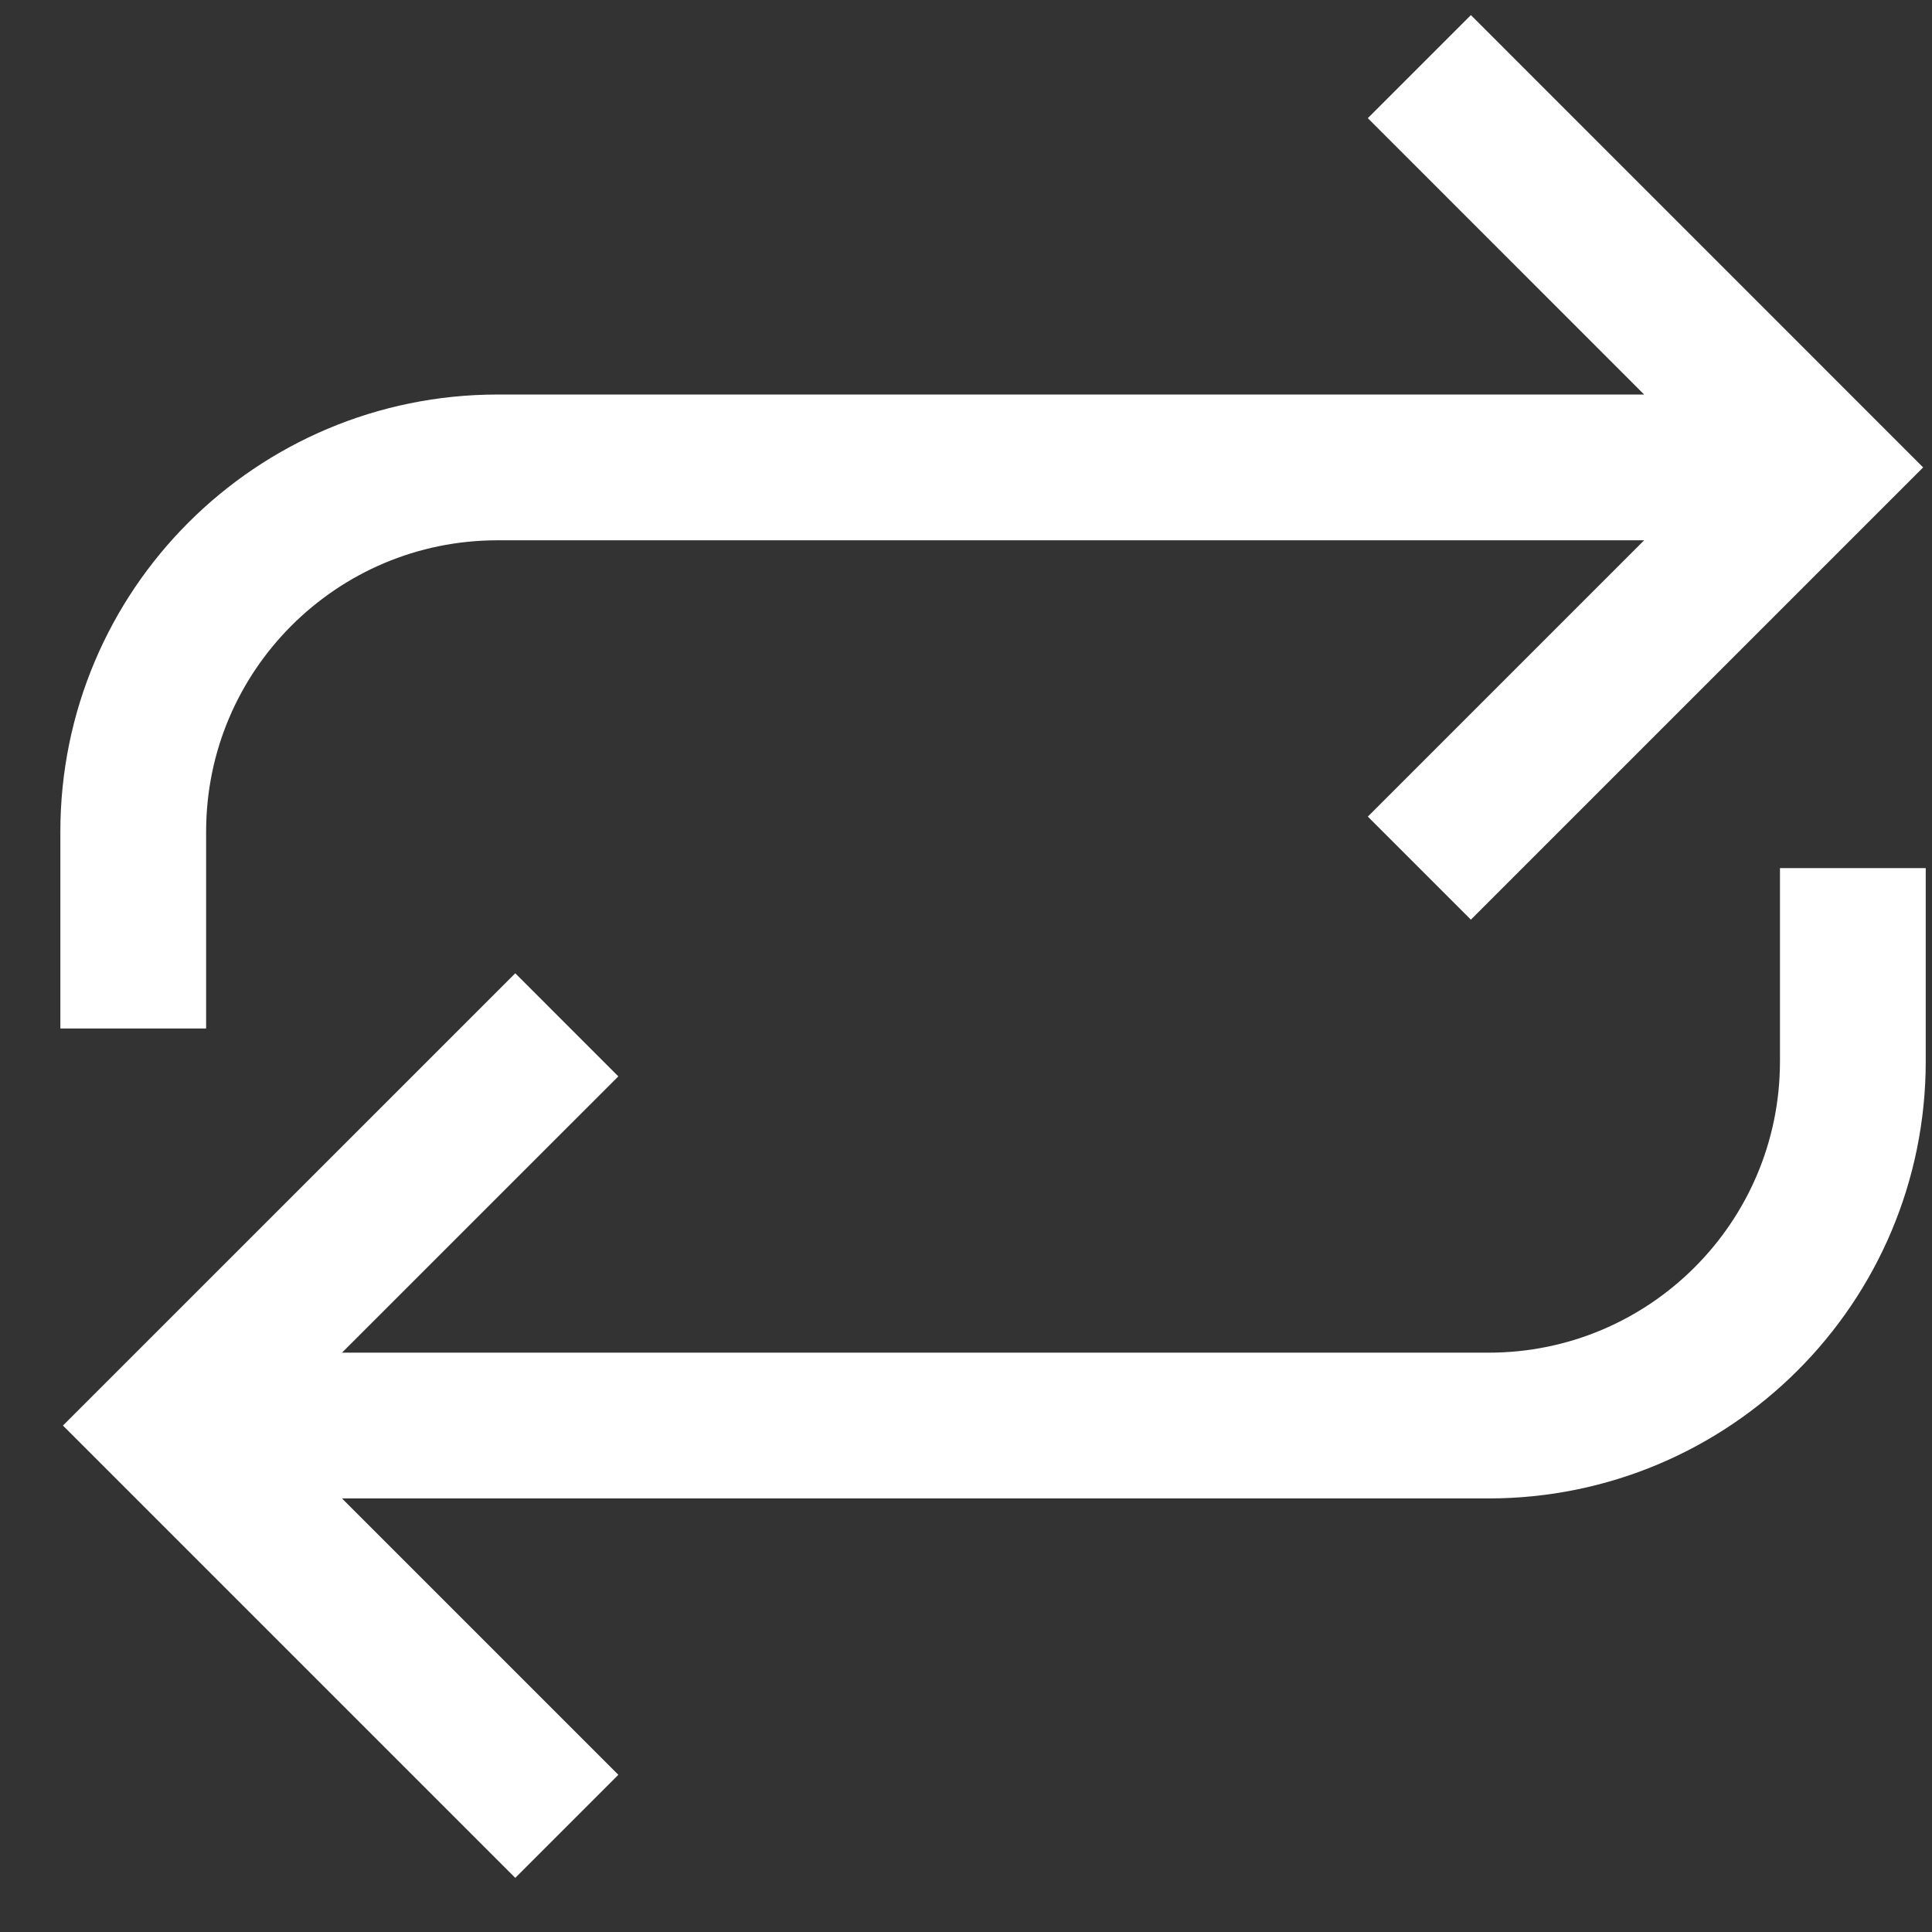 <svg preserveAspectRatio="none" width="100%" height="100%" overflow="visible" style="display: block;" viewBox="0 0 29 29" fill="none" xmlns="http://www.w3.org/2000/svg">
<rect x="0" y="0" width="29" height="29" fill="#333333" stroke="none"/>
<g id="g685">
<path id="path687" d="M27.812 13.031V15.93C27.812 18.95 25.364 21.398 22.344 21.398H3.477M2 15.438V12.484C2 9.464 4.448 7.016 7.469 7.016H26.336M21.305 1L27.32 7.016L21.305 13.031M8.508 15.383L2.492 21.398L8.508 27.414" stroke="white" stroke-width="2.188" stroke-miterlimit="10"/>
</g>
</svg>
